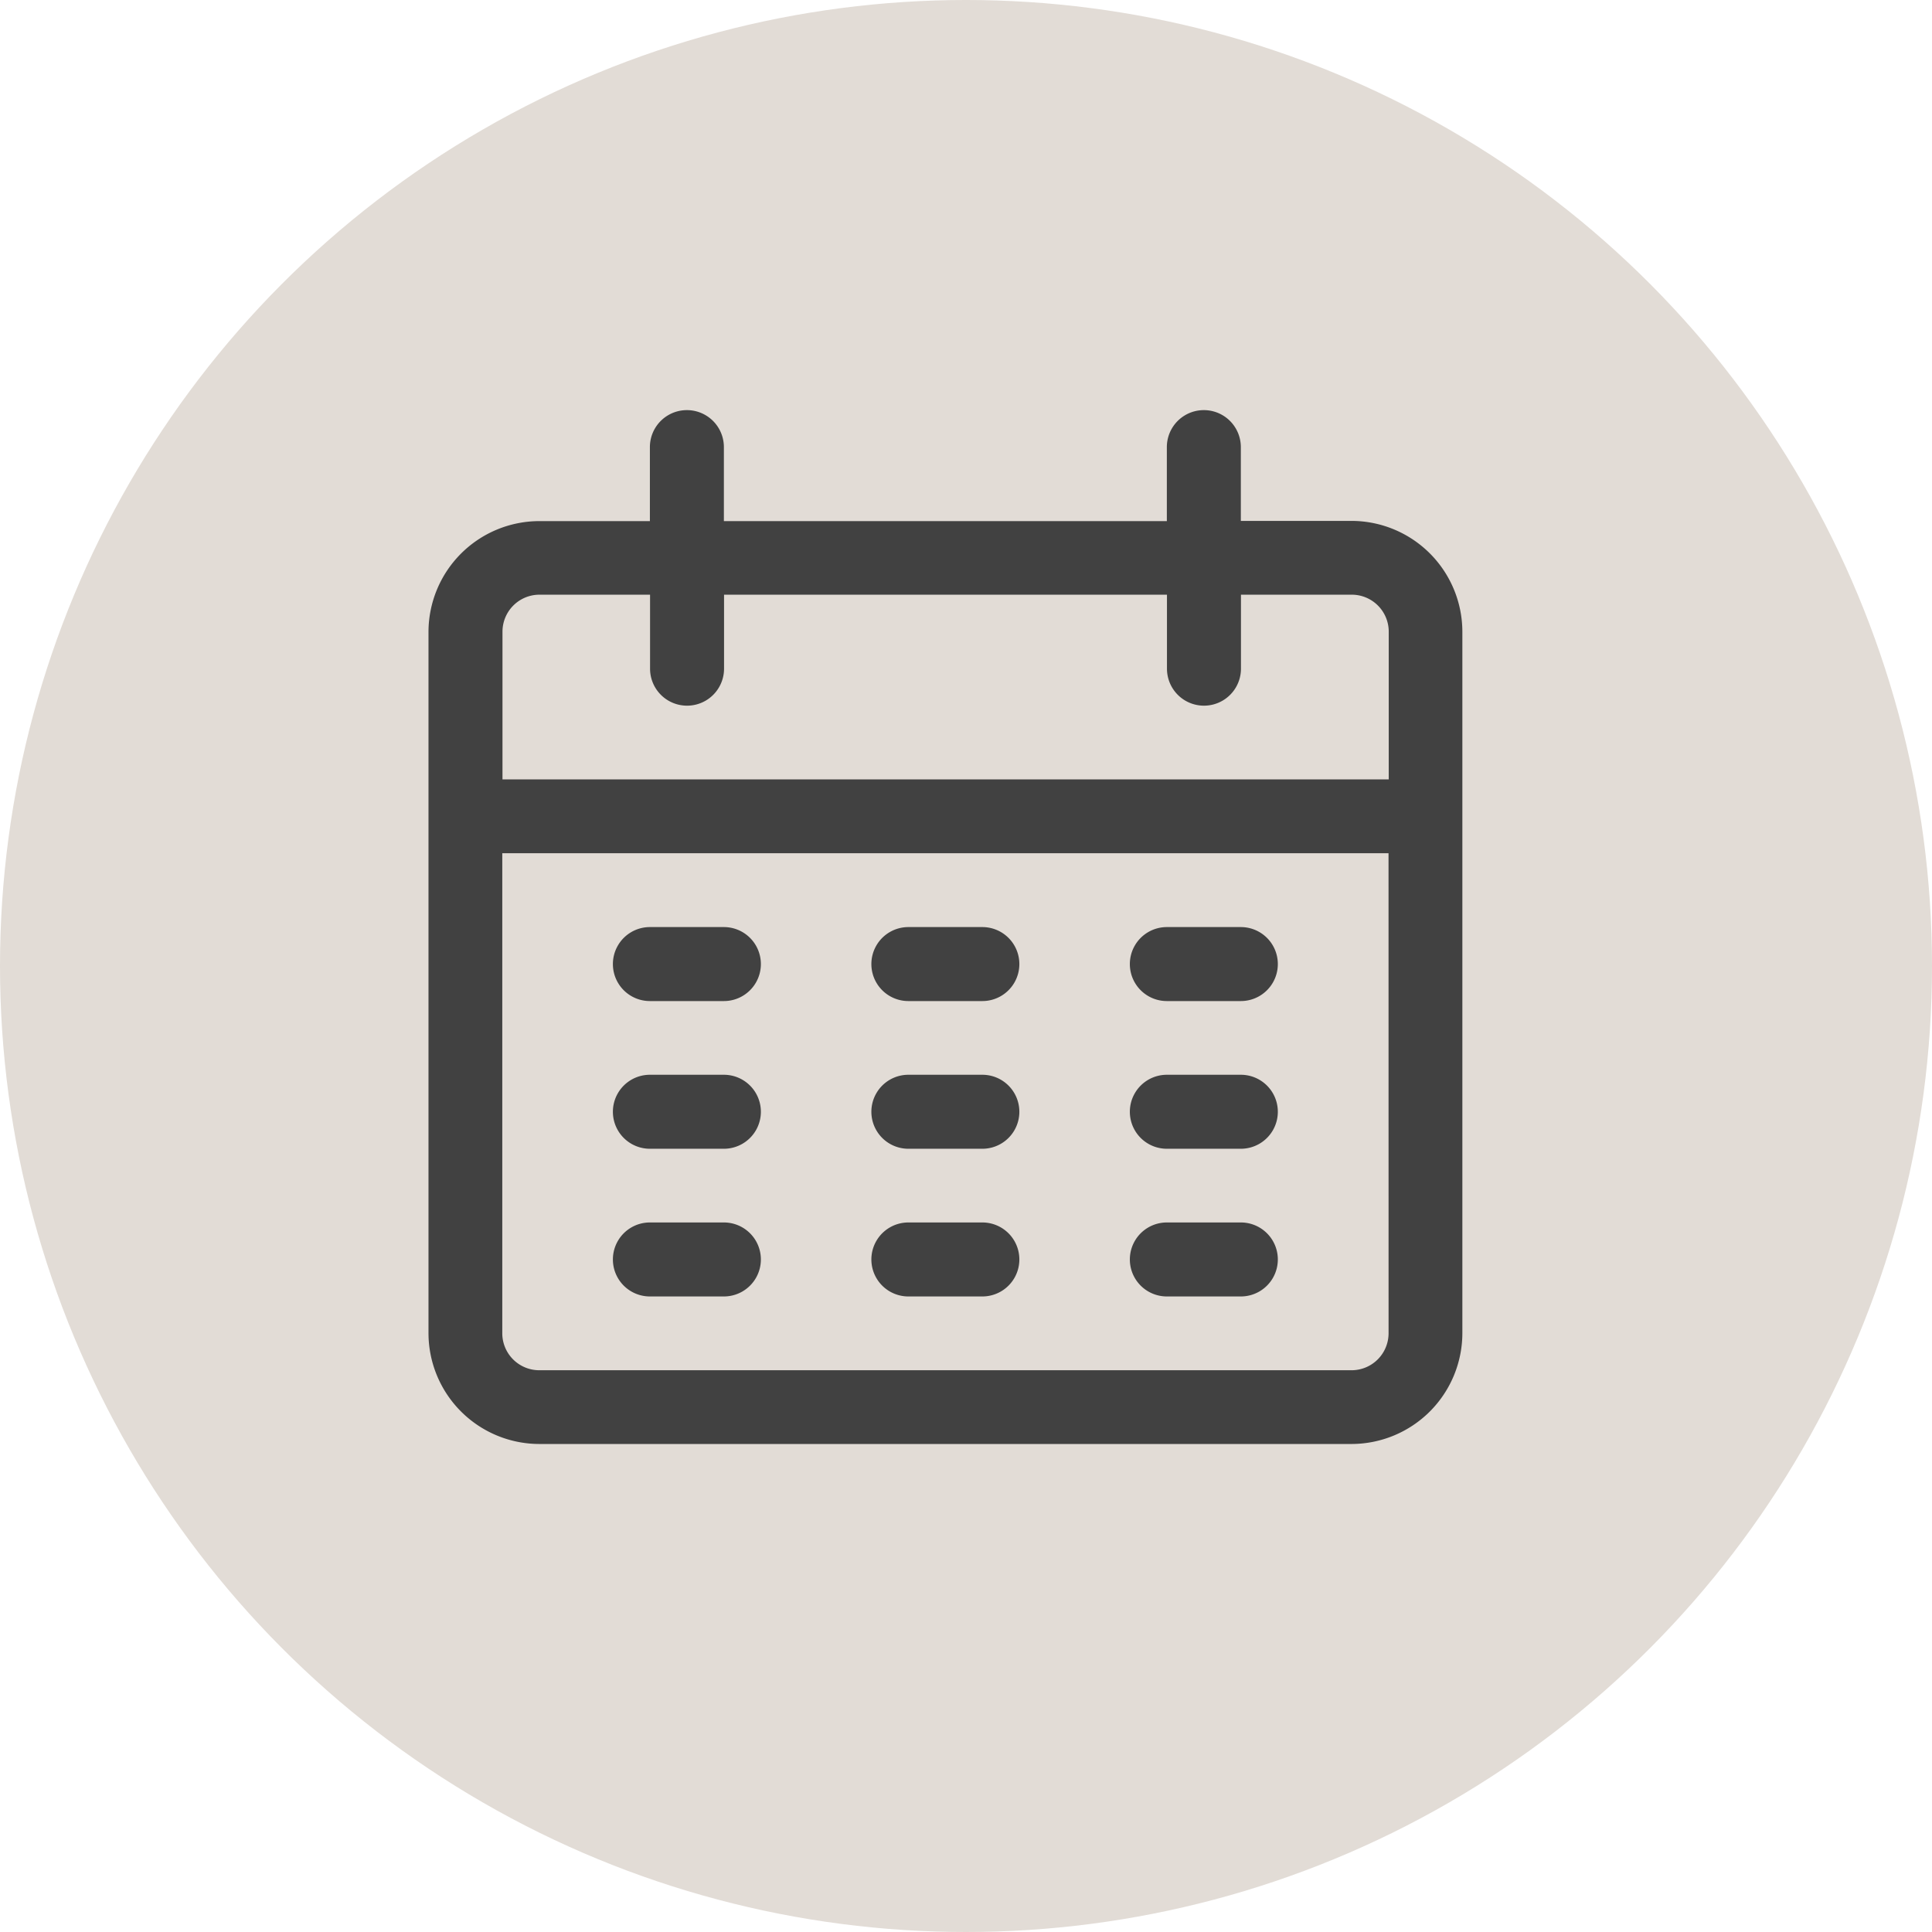 <?xml version="1.0" encoding="UTF-8"?>
<svg xmlns="http://www.w3.org/2000/svg" width="47" height="47" viewBox="0 0 47 47">
  <g id="calendar-icon" transform="translate(-992 -7346)">
    <circle id="Ellipse_10" data-name="Ellipse 10" cx="23.5" cy="23.5" r="23.5" transform="translate(992 7346)" fill="#e2dcd6"></circle>
    <g id="calendar_2_" data-name="calendar(2)" transform="translate(1002.424 7355.977)">
      <g id="Group_6" data-name="Group 6">
        <g id="Group_5" data-name="Group 5">
          <path id="Path_37" data-name="Path 37" d="M22.456,2.695H19.762V.9a.9.9,0,0,0-1.8,0v1.8H7.186V.9a.9.9,0,1,0-1.8,0v1.8H2.695A2.7,2.7,0,0,0,0,5.39V22.456a2.7,2.7,0,0,0,2.695,2.695H22.456a2.7,2.7,0,0,0,2.695-2.695V5.39A2.7,2.7,0,0,0,22.456,2.695Zm.9,19.762a.9.9,0,0,1-.9.9H2.695a.9.9,0,0,1-.9-.9V10.779H23.355Zm0-13.474H1.8V5.39a.9.9,0,0,1,.9-.9H5.39v1.8a.9.9,0,1,0,1.8,0v-1.8H17.965v1.8a.9.9,0,1,0,1.8,0v-1.8h2.695a.9.9,0,0,1,.9.9V8.983Z" fill="#414141"></path>
        </g>
      </g>
      <g id="Group_8" data-name="Group 8" transform="translate(4.491 12.576)">
        <g id="Group_7" data-name="Group 7">
          <path id="Path_38" data-name="Path 38" d="M88.028,238.933h-1.8a.9.9,0,0,0,0,1.8h1.8a.9.9,0,0,0,0-1.8Z" transform="translate(-85.333 -238.933)" fill="#414141"></path>
        </g>
      </g>
      <g id="Group_10" data-name="Group 10" transform="translate(10.779 12.576)">
        <g id="Group_9" data-name="Group 9">
          <path id="Path_39" data-name="Path 39" d="M207.495,238.933h-1.8a.9.9,0,0,0,0,1.8h1.8a.9.9,0,0,0,0-1.8Z" transform="translate(-204.8 -238.933)" fill="#414141"></path>
        </g>
      </g>
      <g id="Group_12" data-name="Group 12" transform="translate(17.067 12.576)">
        <g id="Group_11" data-name="Group 11">
          <path id="Path_40" data-name="Path 40" d="M326.962,238.933h-1.8a.9.9,0,0,0,0,1.8h1.8a.9.9,0,0,0,0-1.8Z" transform="translate(-324.267 -238.933)" fill="#414141"></path>
        </g>
      </g>
      <g id="Group_14" data-name="Group 14" transform="translate(4.491 16.169)">
        <g id="Group_13" data-name="Group 13">
          <path id="Path_41" data-name="Path 41" d="M88.028,307.2h-1.8a.9.9,0,0,0,0,1.8h1.8a.9.9,0,0,0,0-1.8Z" transform="translate(-85.333 -307.2)" fill="#414141"></path>
        </g>
      </g>
      <g id="Group_16" data-name="Group 16" transform="translate(10.779 16.169)">
        <g id="Group_15" data-name="Group 15">
          <path id="Path_42" data-name="Path 42" d="M207.495,307.2h-1.8a.9.9,0,1,0,0,1.8h1.8a.9.9,0,0,0,0-1.8Z" transform="translate(-204.8 -307.2)" fill="#414141"></path>
        </g>
      </g>
      <g id="Group_18" data-name="Group 18" transform="translate(17.067 16.169)">
        <g id="Group_17" data-name="Group 17">
          <path id="Path_43" data-name="Path 43" d="M326.962,307.2h-1.8a.9.9,0,0,0,0,1.8h1.8a.9.9,0,0,0,0-1.8Z" transform="translate(-324.267 -307.2)" fill="#414141"></path>
        </g>
      </g>
      <g id="Group_20" data-name="Group 20" transform="translate(4.491 19.762)">
        <g id="Group_19" data-name="Group 19">
          <path id="Path_44" data-name="Path 44" d="M88.028,375.467h-1.8a.9.9,0,1,0,0,1.8h1.8a.9.9,0,1,0,0-1.8Z" transform="translate(-85.333 -375.467)" fill="#414141"></path>
        </g>
      </g>
      <g id="Group_22" data-name="Group 22" transform="translate(10.779 19.762)">
        <g id="Group_21" data-name="Group 21">
          <path id="Path_45" data-name="Path 45" d="M207.495,375.467h-1.8a.9.9,0,1,0,0,1.8h1.8a.9.9,0,0,0,0-1.8Z" transform="translate(-204.8 -375.467)" fill="#414141"></path>
        </g>
      </g>
      <g id="Group_24" data-name="Group 24" transform="translate(17.067 19.762)">
        <g id="Group_23" data-name="Group 23">
          <path id="Path_46" data-name="Path 46" d="M326.962,375.467h-1.8a.9.9,0,0,0,0,1.8h1.8a.9.9,0,0,0,0-1.8Z" transform="translate(-324.267 -375.467)" fill="#414141"></path>
        </g>
      </g>
    </g>
  </g>
</svg>
